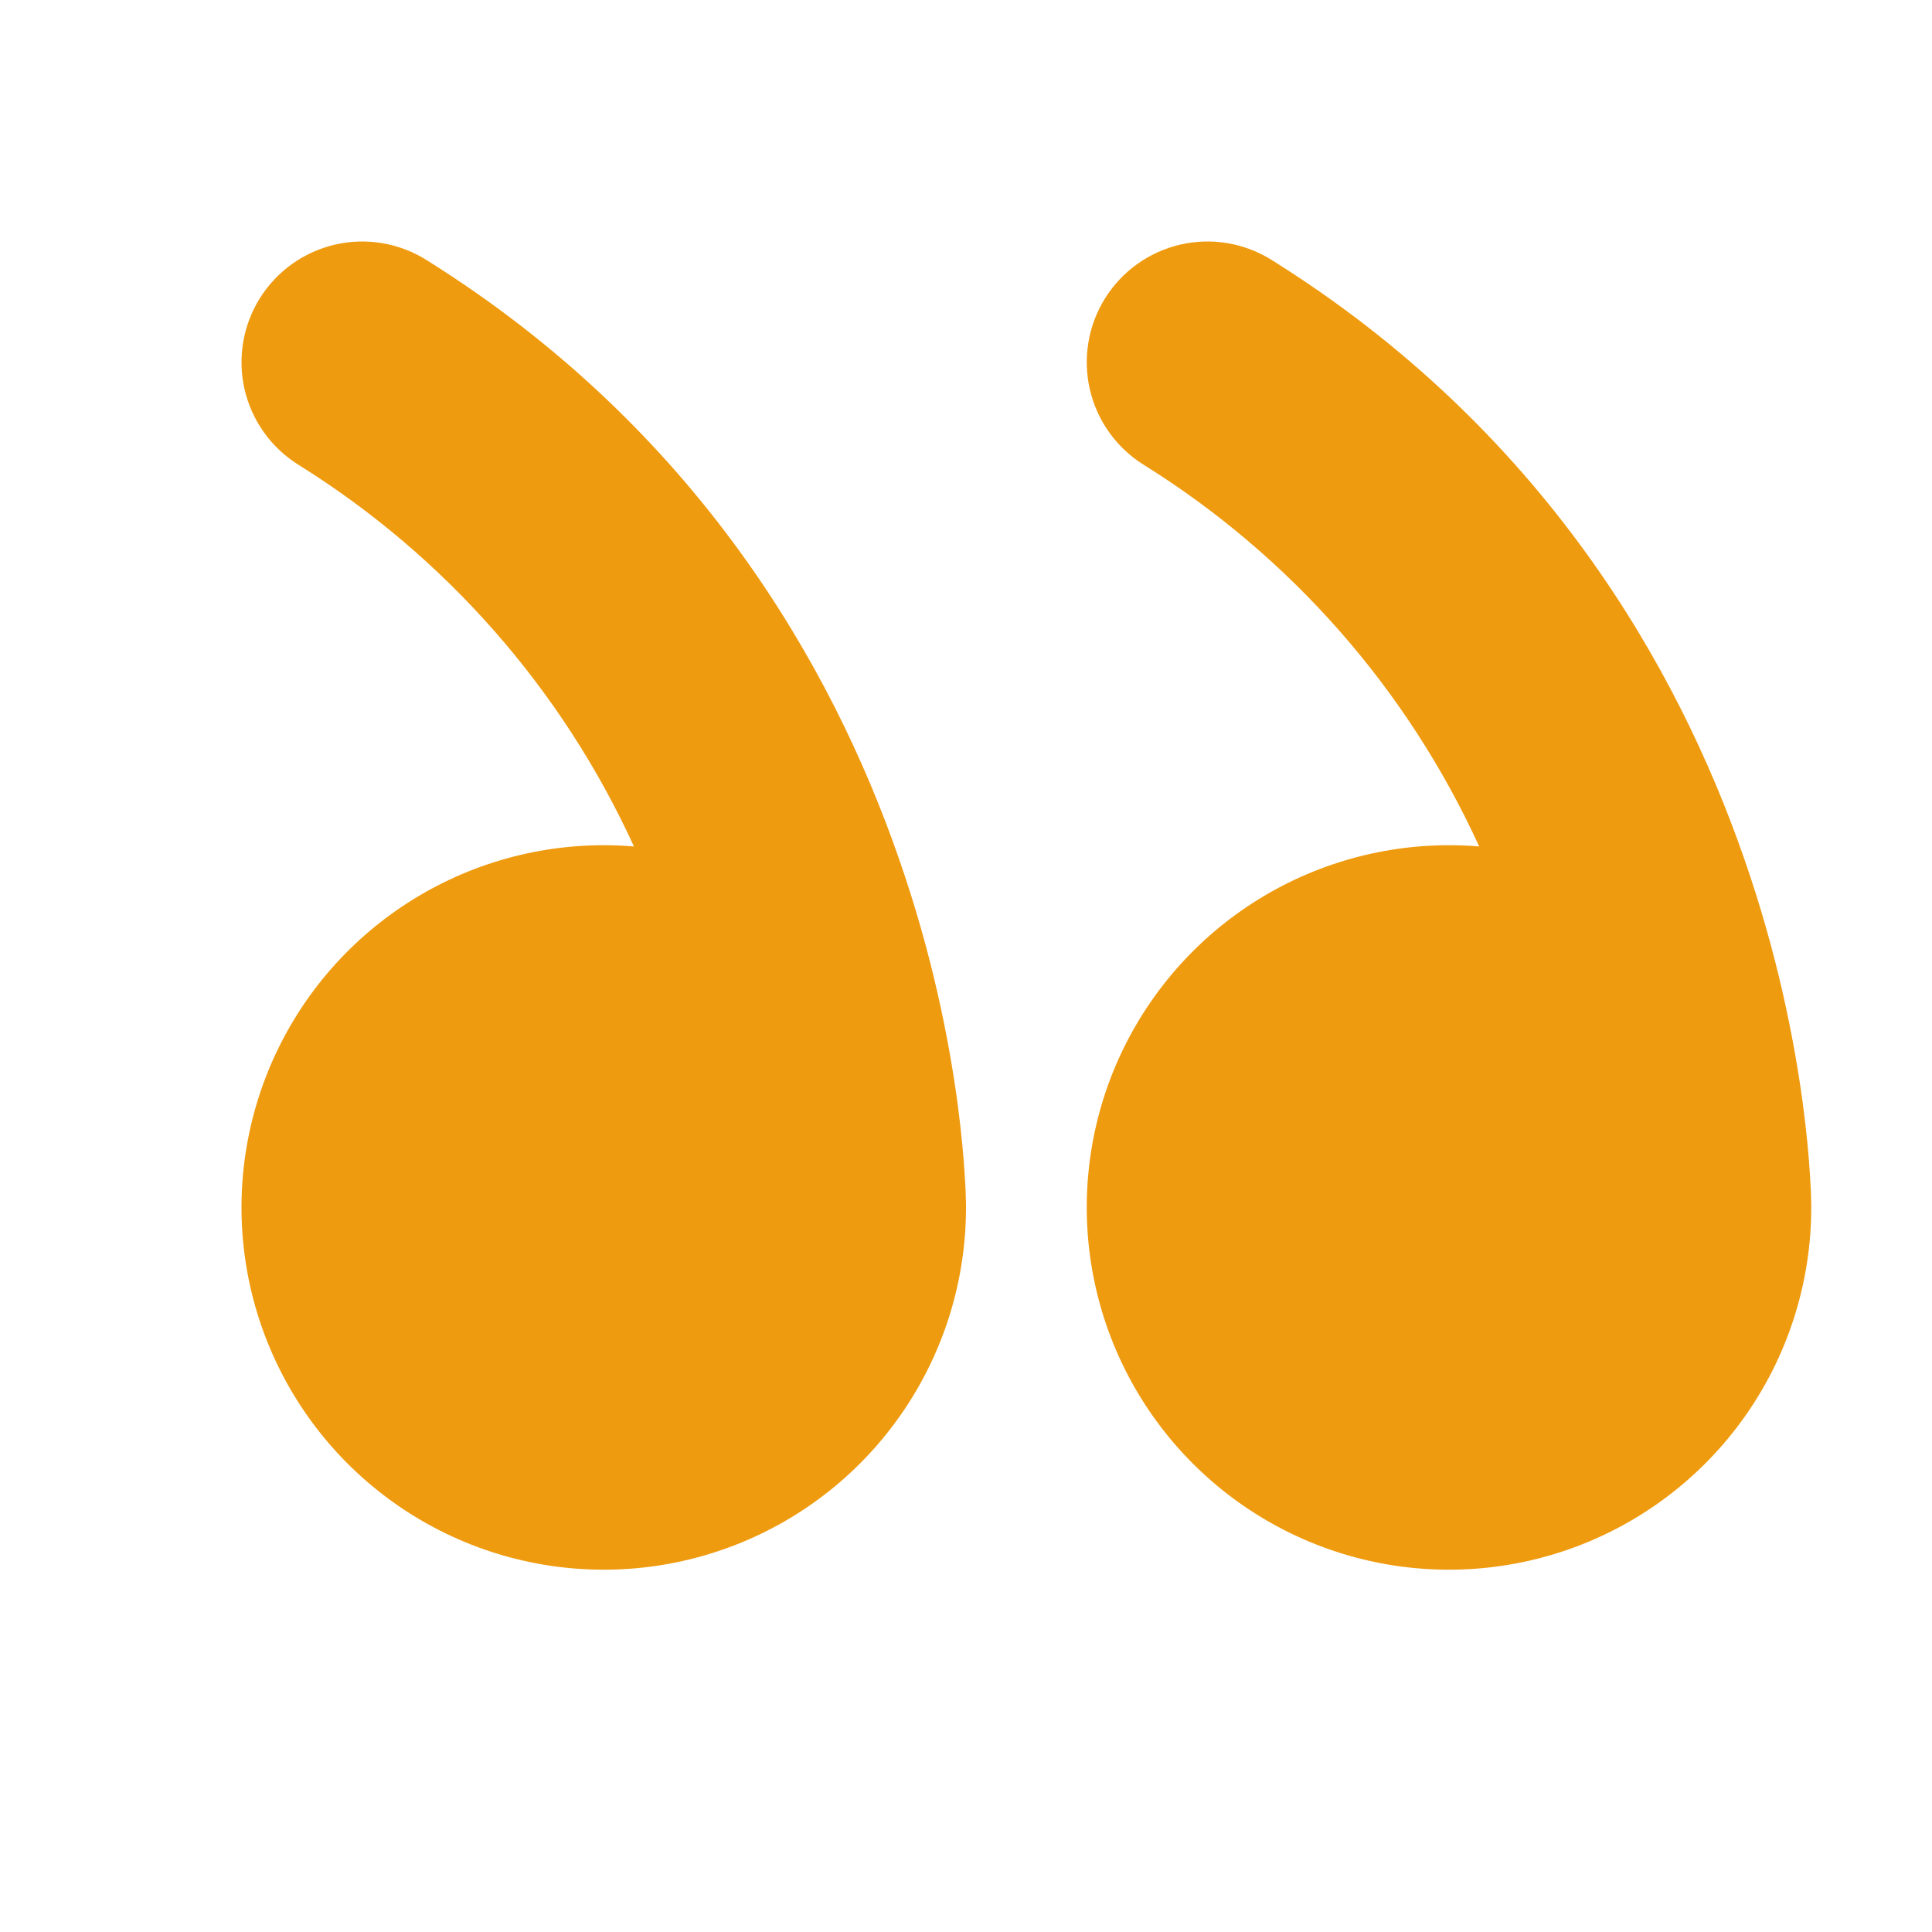 <svg width="69" height="69" viewBox="0 0 69 69" fill="none" xmlns="http://www.w3.org/2000/svg">
<path d="M39.468 10.652C39.168 11.132 38.965 11.667 38.872 12.225C38.778 12.784 38.796 13.355 38.923 13.907C39.05 14.459 39.285 14.98 39.614 15.441C39.943 15.903 40.359 16.294 40.839 16.595C46.088 19.864 50.258 24.607 52.828 30.231C50.233 30.014 47.632 30.585 45.366 31.87C43.101 33.156 41.276 35.095 40.13 37.434C38.985 39.773 38.572 42.404 38.947 44.982C39.321 47.559 40.464 49.964 42.228 51.881C43.991 53.798 46.292 55.139 48.829 55.727C51.367 56.315 54.023 56.123 56.449 55.177C58.876 54.231 60.961 52.574 62.431 50.424C63.901 48.274 64.687 45.73 64.688 43.125V43.009C64.683 42.675 64.668 42.341 64.644 42.008C64.606 41.361 64.528 40.456 64.377 39.343C64.075 37.131 63.484 34.082 62.29 30.658C59.909 23.801 55.088 15.327 45.411 9.281C44.93 8.98 44.396 8.778 43.837 8.684C43.279 8.591 42.707 8.608 42.155 8.735C41.603 8.863 41.082 9.098 40.621 9.426C40.16 9.755 39.768 10.172 39.468 10.652ZM9.28 10.652C8.98 11.132 8.778 11.667 8.684 12.225C8.591 12.784 8.608 13.355 8.735 13.907C8.863 14.459 9.098 14.98 9.426 15.441C9.755 15.903 10.172 16.294 10.652 16.595C15.901 19.864 20.07 24.607 22.641 30.231C20.045 30.014 17.444 30.585 15.179 31.87C12.913 33.156 11.088 35.095 9.943 37.434C8.798 39.773 8.385 42.404 8.759 44.982C9.133 47.559 10.277 49.964 12.04 51.881C13.803 53.798 16.104 55.139 18.642 55.727C21.179 56.315 23.835 56.123 26.262 55.177C28.689 54.231 30.773 52.574 32.243 50.424C33.713 48.274 34.5 45.73 34.5 43.125V43.009C34.495 42.675 34.481 42.341 34.457 42.008C34.418 41.361 34.34 40.456 34.19 39.343C33.888 37.131 33.297 34.082 32.102 30.658C29.722 23.801 24.9 15.327 15.223 9.281C14.743 8.98 14.208 8.778 13.65 8.684C13.091 8.591 12.52 8.608 11.968 8.735C11.416 8.863 10.895 9.098 10.434 9.426C9.972 9.755 9.581 10.172 9.28 10.652Z" fill="#EF9B0F"/>
</svg>
